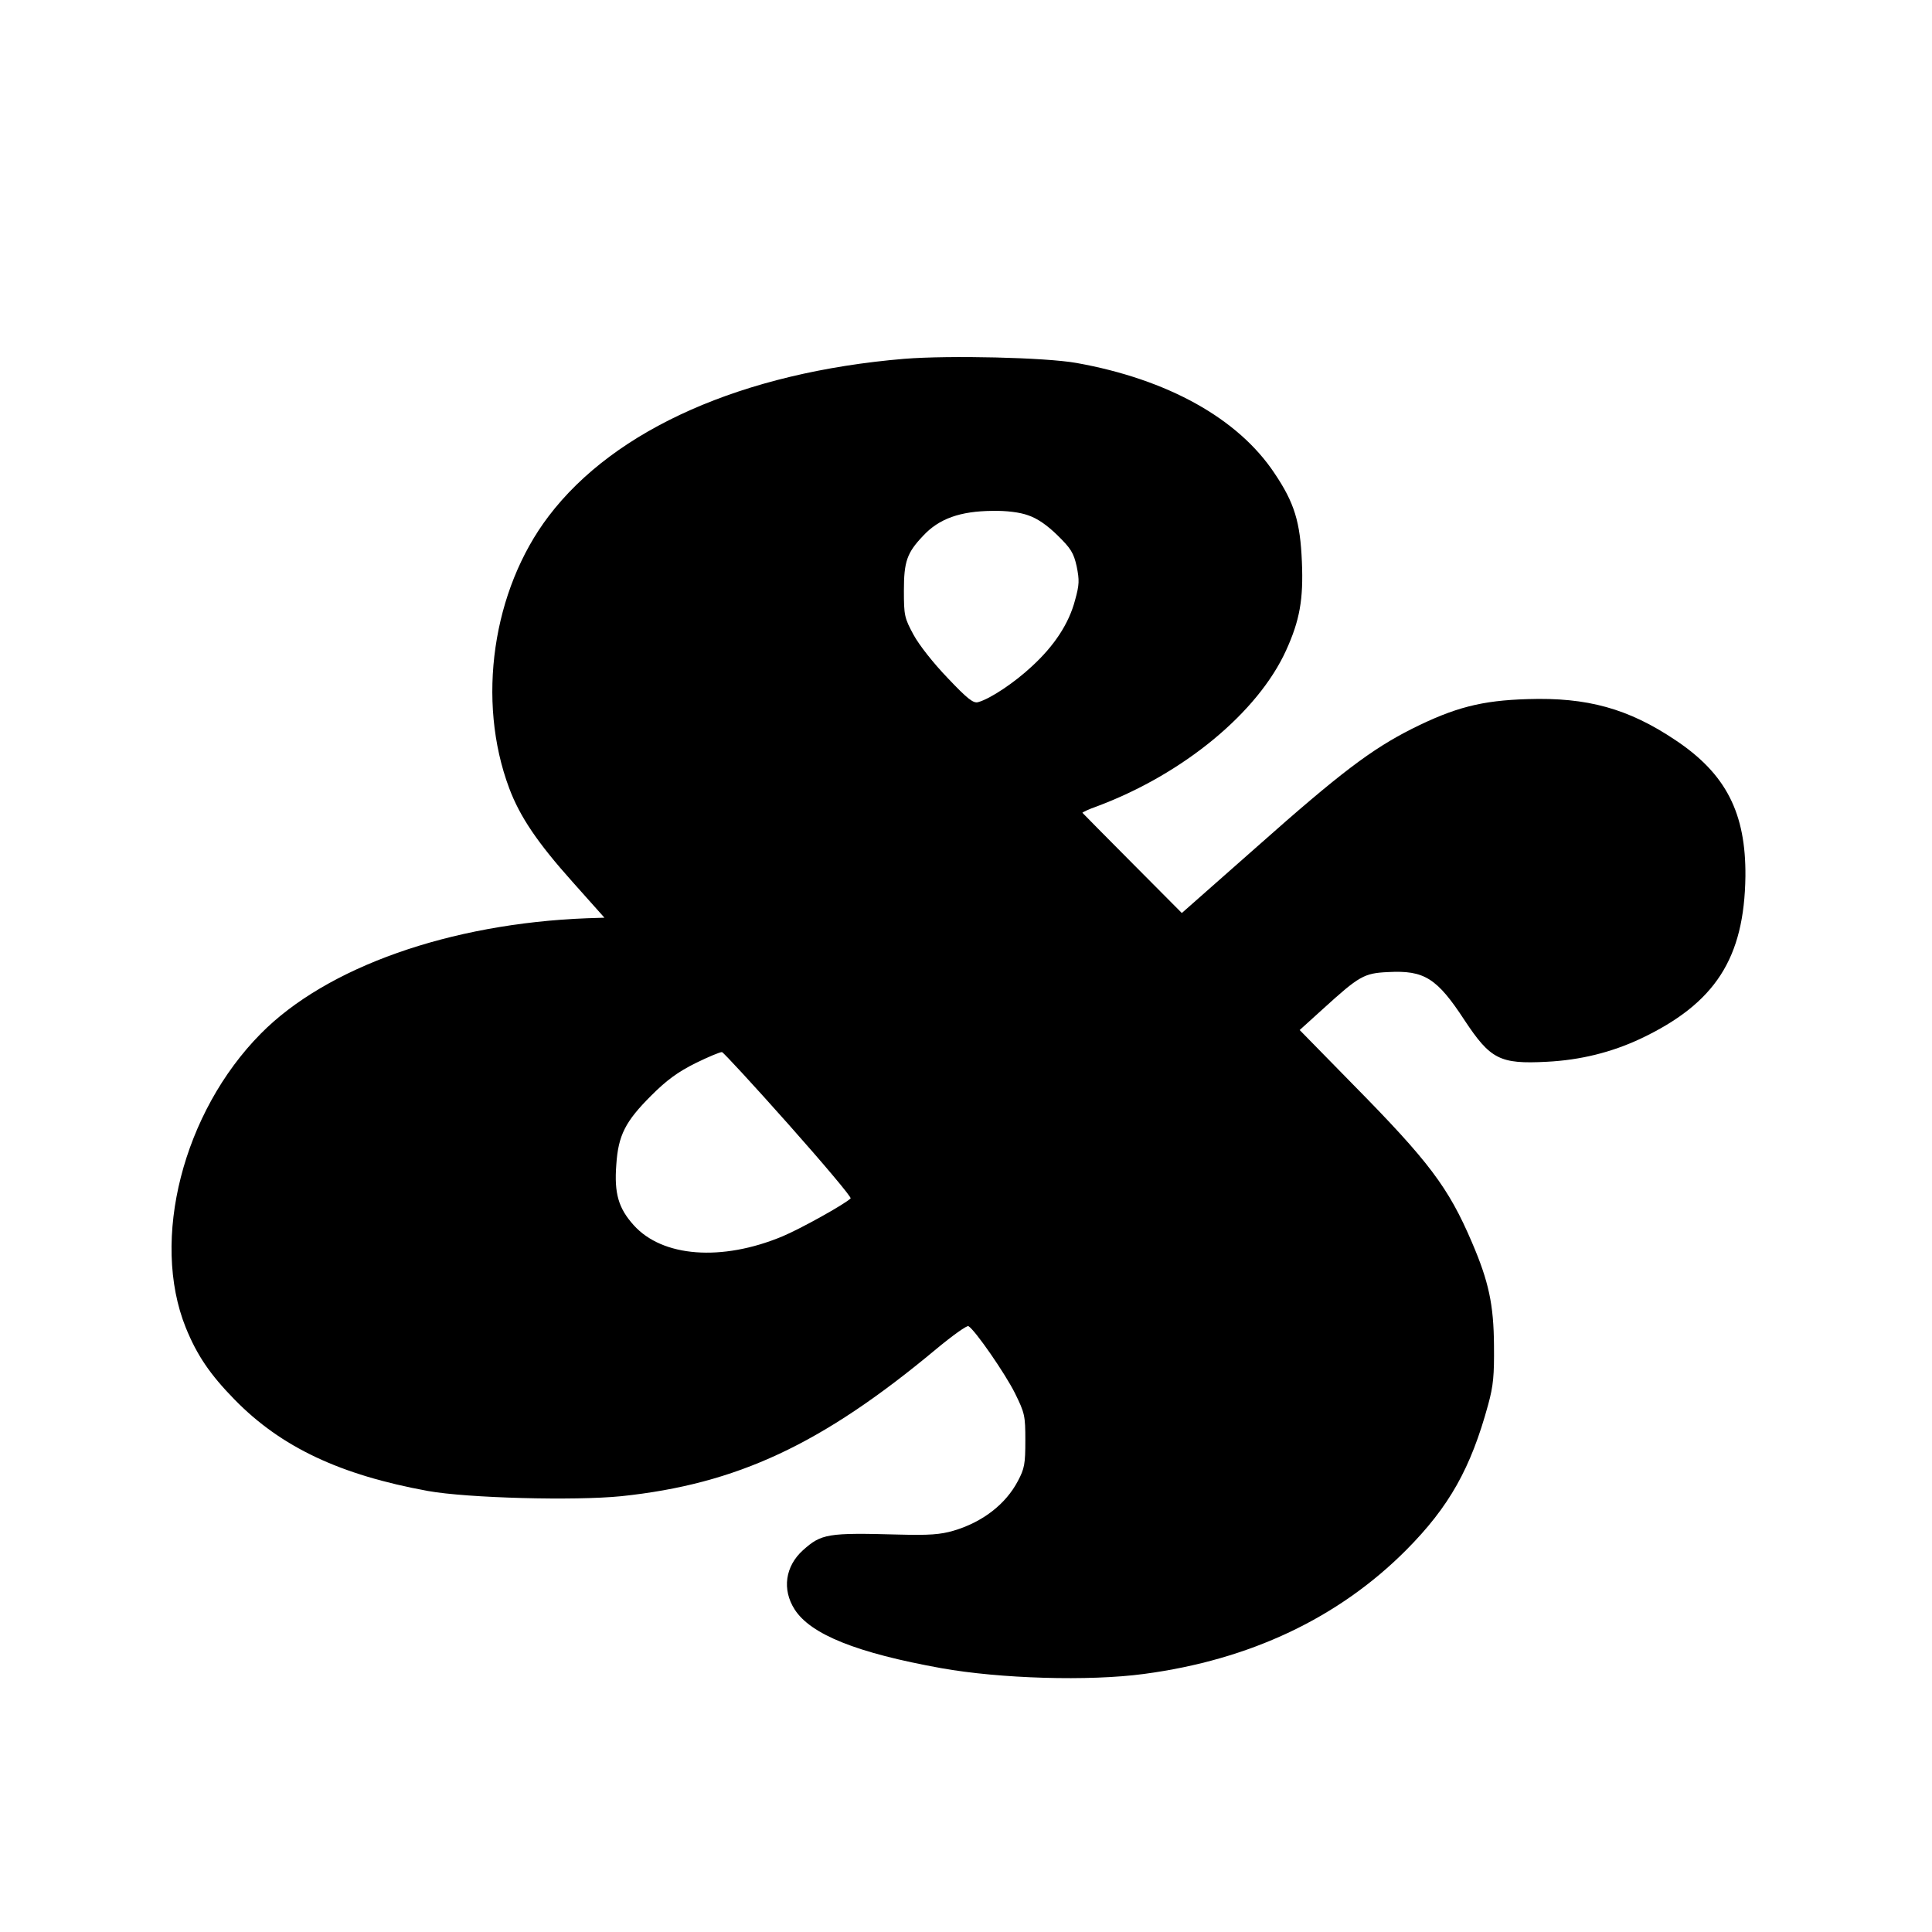 <?xml version="1.0" standalone="no"?>
<!DOCTYPE svg PUBLIC "-//W3C//DTD SVG 20010904//EN"
 "http://www.w3.org/TR/2001/REC-SVG-20010904/DTD/svg10.dtd">
<svg version="1.0" xmlns="http://www.w3.org/2000/svg"
 width="700pt" height="700pt" viewBox="0 0 700 700"
 preserveAspectRatio="xMidYMid meet">
<g transform="translate(0,700) scale(0.1,-0.1)"
fill="#000000" stroke="none">
<path d="M3277 5700 c-585 -49 -1049 -254 -1289 -570 -204 -268 -262 -669
-143 -986 39 -104 103 -198 230 -340 l115 -129 -63 -2 c-497 -19 -944 -177
-1182 -418 -282 -285 -400 -747 -272 -1065 41 -101 88 -170 177 -261 169 -173
383 -273 700 -331 144 -26 533 -36 701 -19 419 44 726 187 1141 533 59 49 112
87 117 83 24 -14 133 -172 168 -242 36 -73 38 -82 38 -172 0 -85 -3 -102 -27
-147 -44 -84 -128 -149 -233 -180 -48 -14 -88 -17 -200 -14 -257 7 -279 3
-346 -57 -64 -58 -76 -142 -30 -214 58 -91 226 -158 531 -213 212 -38 535 -48
735 -21 384 51 705 203 950 449 156 157 234 296 297 527 19 69 22 107 21 214
-1 148 -19 232 -80 374 -85 199 -156 293 -431 572 l-193 197 85 77 c131 119
148 129 235 133 131 7 177 -21 277 -174 94 -142 128 -160 298 -151 121 6 235
34 341 84 270 128 375 291 379 588 2 229 -70 371 -253 493 -171 115 -321 156
-536 149 -167 -5 -264 -30 -420 -108 -146 -74 -259 -159 -561 -427 l-272 -240
-178 179 c-99 99 -180 182 -182 184 -2 1 22 13 54 24 312 117 582 340 684 565
49 108 63 184 57 321 -6 144 -27 213 -99 320 -132 199 -388 341 -718 400 -113
20 -460 28 -623 15z m448 -567 c33 -11 68 -35 106 -72 49 -48 59 -64 70 -113
10 -50 10 -66 -6 -123 -22 -84 -75 -165 -157 -240 -62 -58 -150 -117 -194
-129 -17 -5 -38 11 -110 87 -52 54 -104 120 -124 157 -33 61 -35 70 -35 160 0
105 11 137 69 198 58 63 135 90 252 91 50 1 99 -5 129 -16z m-867 -2208 c127
-143 228 -263 224 -267 -21 -21 -183 -111 -248 -138 -219 -91 -434 -75 -538
41 -55 61 -71 115 -63 219 7 107 33 157 126 250 57 57 97 86 161 118 47 23 90
41 96 40 6 -2 115 -120 242 -263z"/>
</g>
</svg>

